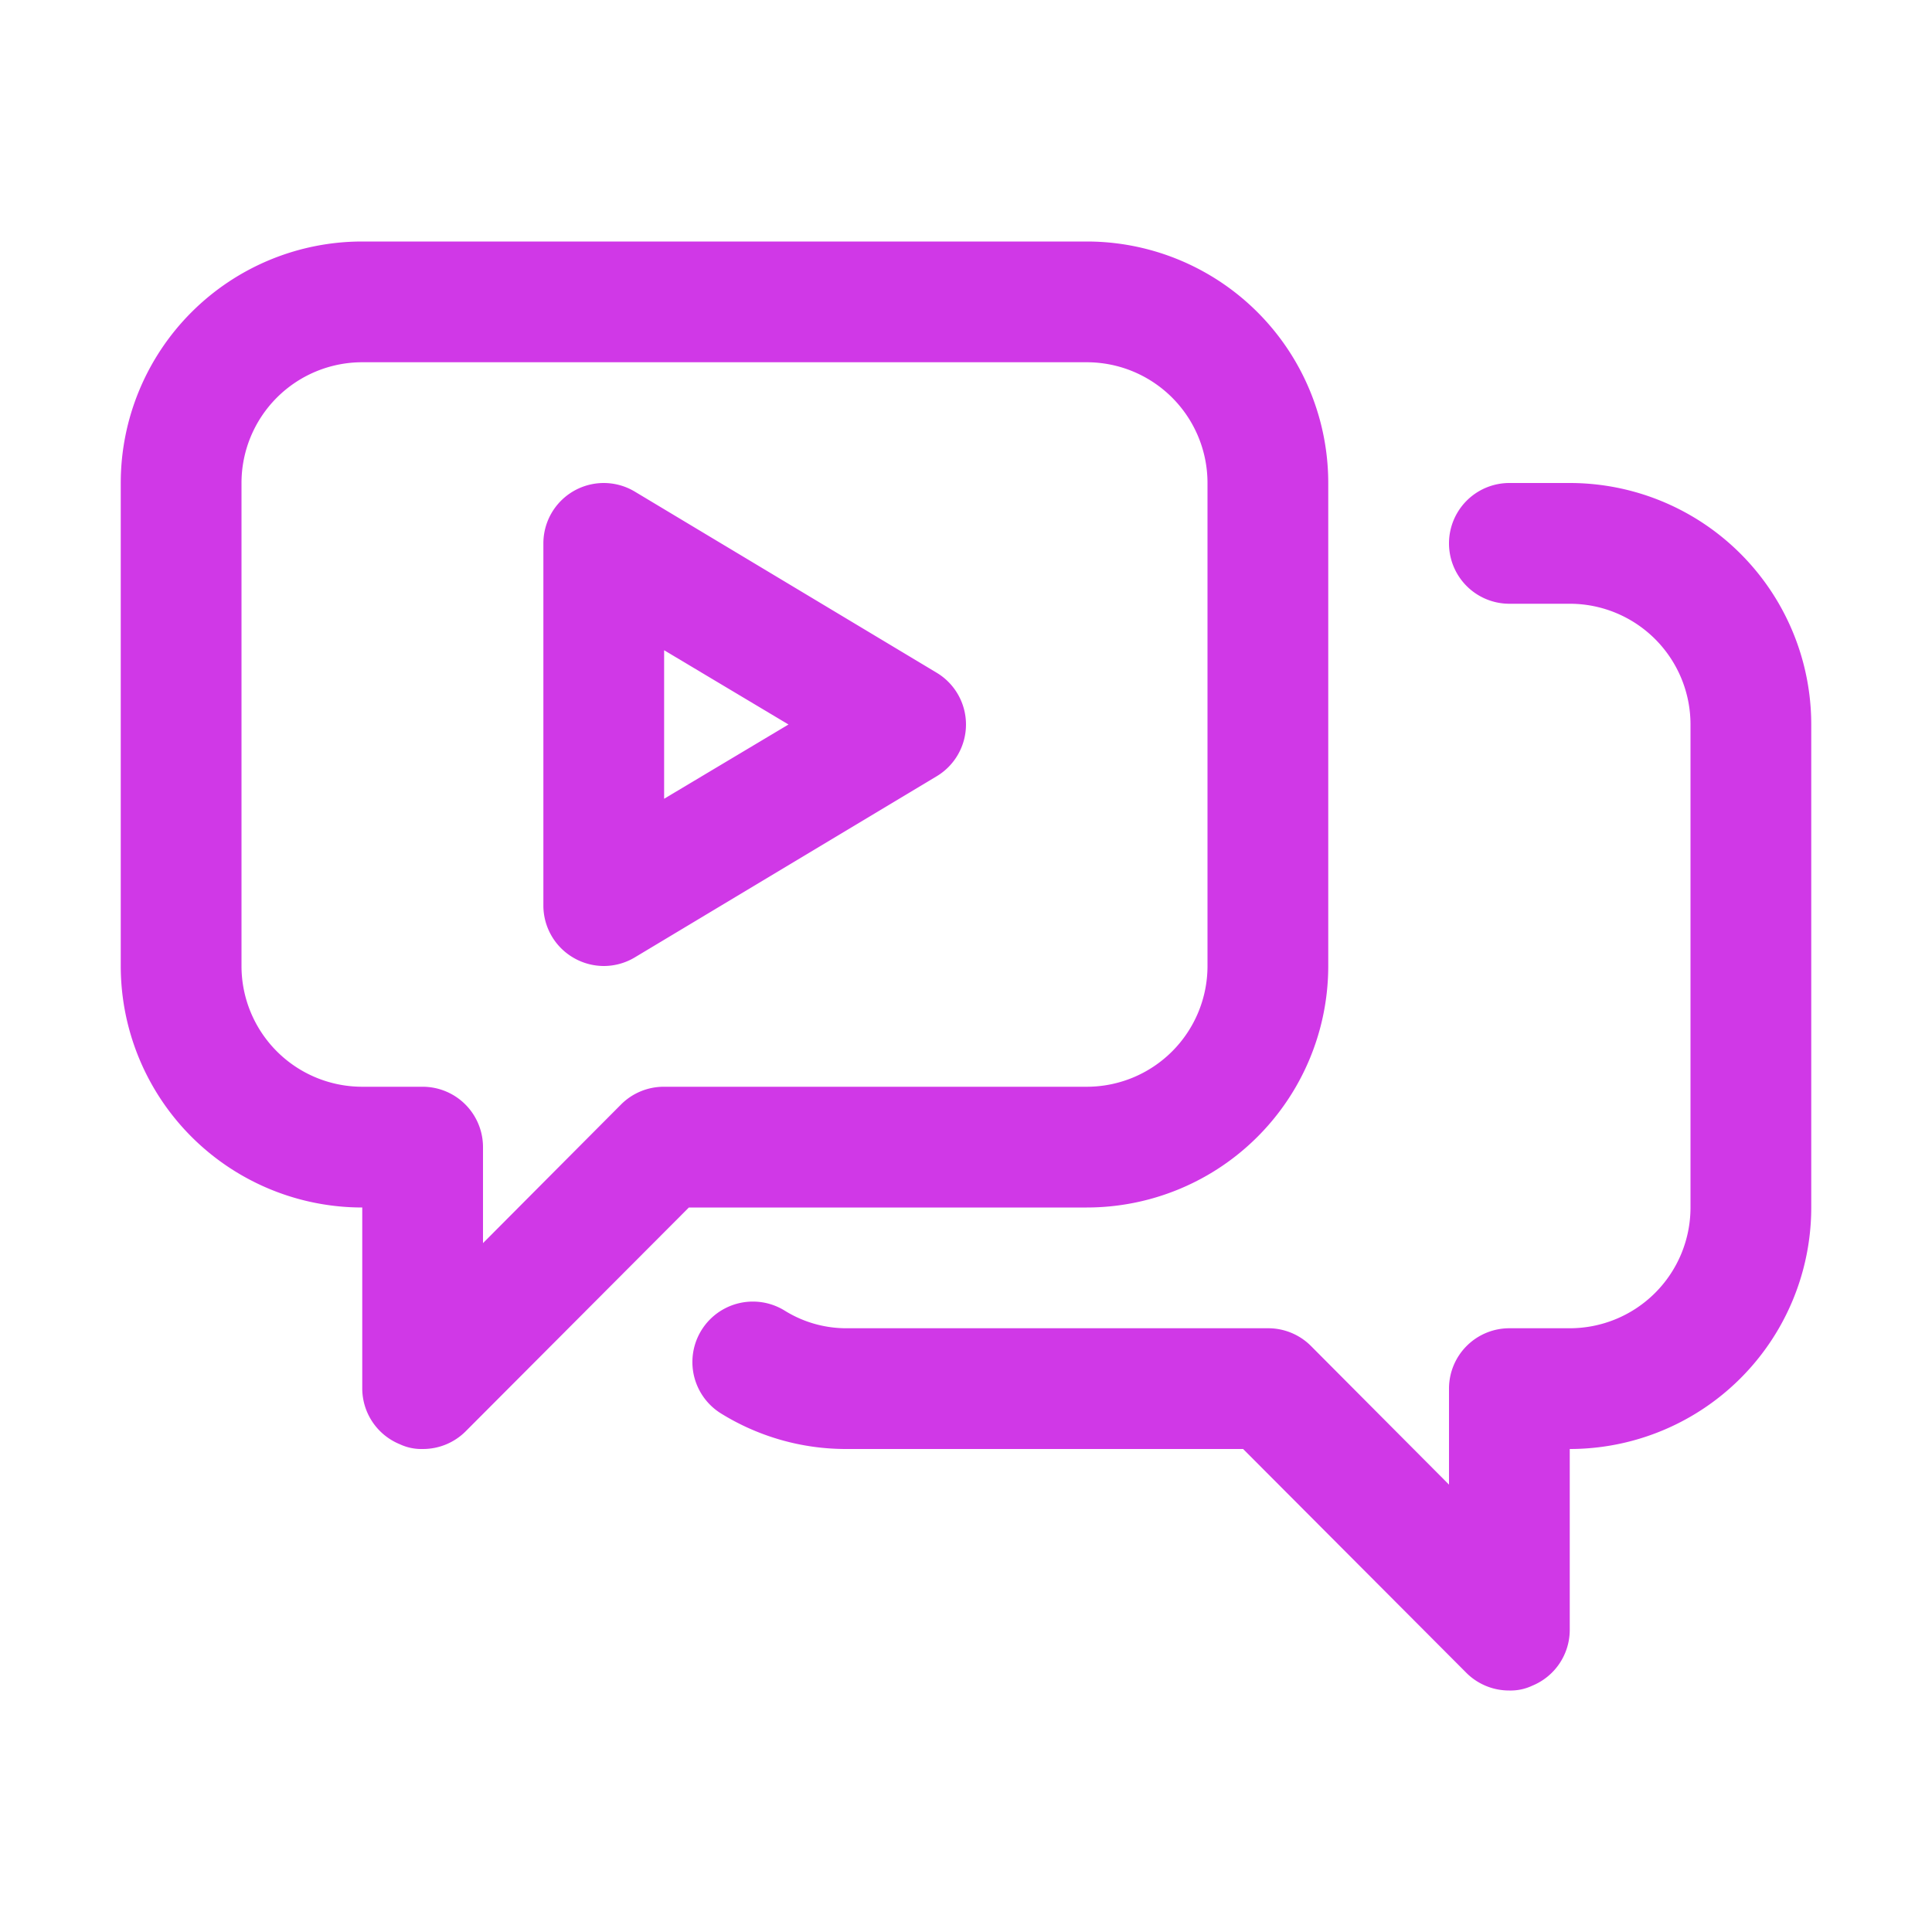 <?xml version="1.0" encoding="UTF-8"?> <svg xmlns="http://www.w3.org/2000/svg" xmlns:xlink="http://www.w3.org/1999/xlink" xmlns:svgjs="http://svgjs.com/svgjs" width="512" height="512" x="0" y="0" viewBox="0 0 32 32" style="enable-background:new 0 0 512 512" xml:space="preserve" class=""> <g> <g data-name="Layer 21"> <path d="m15.51 11.14-5-3A1 1 0 0 0 9 9v6a1 1 0 0 0 .51.87A1 1 0 0 0 10 16a1 1 0 0 0 .51-.14l5-3a1 1 0 0 0 0-1.72ZM11 13.23v-2.46L13.06 12Z" fill="#d038e7" data-original="#000000" opacity="1" class=""></path> <path d="M22 16V8a4 4 0 0 0-4-4H6a4 4 0 0 0-4 4v8a4 4 0 0 0 4 4v3a1 1 0 0 0 .62.92A.84.84 0 0 0 7 24a1 1 0 0 0 .71-.29l3.7-3.71H18a4 4 0 0 0 4-4Zm-11 2a1 1 0 0 0-.71.29L8 20.59V19a1 1 0 0 0-1-1H6a2 2 0 0 1-2-2V8a2 2 0 0 1 2-2h12a2 2 0 0 1 2 2v8a2 2 0 0 1-2 2Z" fill="#d038e7" data-original="#000000" opacity="1" class=""></path> <path d="M26 8h-1a1 1 0 0 0 0 2h1a2 2 0 0 1 2 2v8a2 2 0 0 1-2 2h-1a1 1 0 0 0-1 1v1.59l-2.29-2.3A1 1 0 0 0 21 22h-7a1.93 1.93 0 0 1-1-.29 1 1 0 1 0-1.06 1.7A3.93 3.93 0 0 0 14 24h6.59l3.7 3.71A1 1 0 0 0 25 28a.84.84 0 0 0 .38-.08A1 1 0 0 0 26 27v-3a4 4 0 0 0 4-4v-8a4 4 0 0 0-4-4Z" fill="#d038e7" data-original="#000000" opacity="1" class=""></path> </g> </g> </svg> 